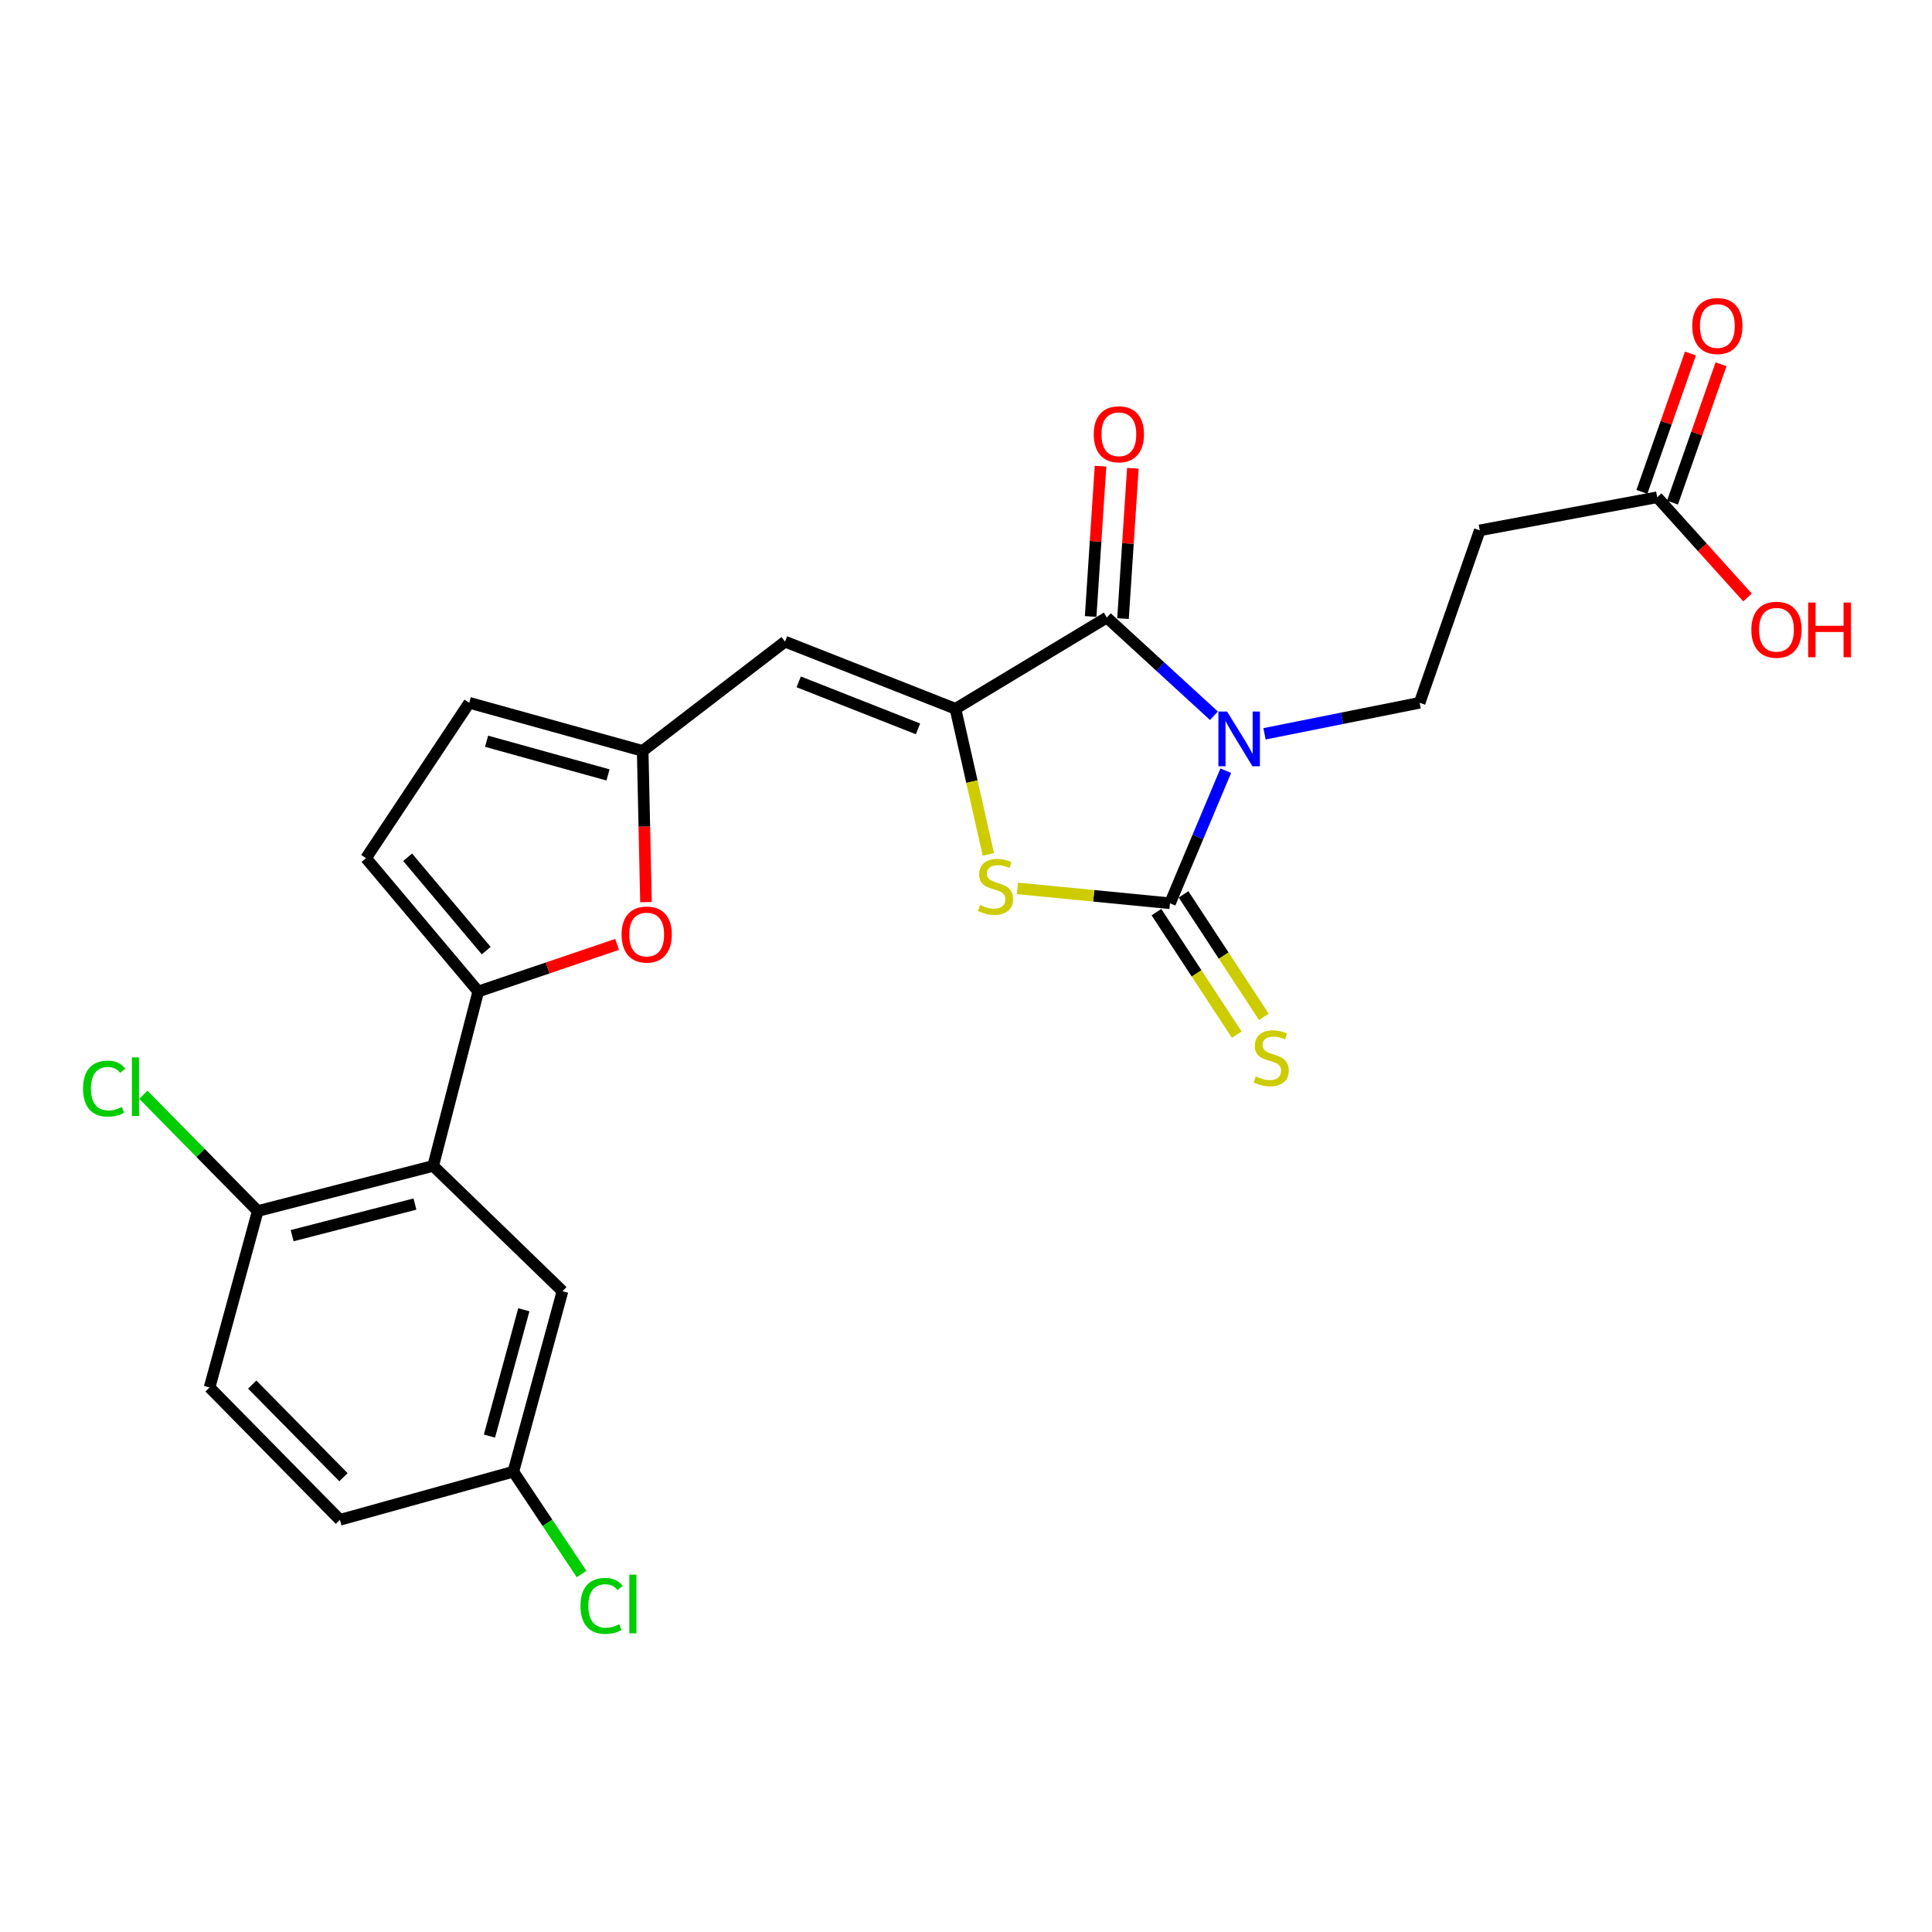 <?xml version='1.0' encoding='iso-8859-1'?>
<svg version='1.1' baseProfile='full'
              xmlns='http://www.w3.org/2000/svg'
                      xmlns:rdkit='http://www.rdkit.org/xml'
                      xmlns:xlink='http://www.w3.org/1999/xlink'
                  xml:space='preserve'
width='1000px' height='1000px' viewBox='0 0 1000 1000'>
<!-- END OF HEADER -->
<rect style='opacity:1.0;fill:#FFFFFF;stroke:none' width='1000' height='1000' x='0' y='0'> </rect>
<path class='bond-0' d='M 634.459,398.912 L 620.022,433.221' style='fill:none;fill-rule:evenodd;stroke:#0000FF;stroke-width:6px;stroke-linecap:butt;stroke-linejoin:miter;stroke-opacity:1' />
<path class='bond-0' d='M 620.022,433.221 L 605.585,467.529' style='fill:none;fill-rule:evenodd;stroke:#000000;stroke-width:6px;stroke-linecap:butt;stroke-linejoin:miter;stroke-opacity:1' />
<path class='bond-2' d='M 628.326,370.467 L 600.611,345.057' style='fill:none;fill-rule:evenodd;stroke:#0000FF;stroke-width:6px;stroke-linecap:butt;stroke-linejoin:miter;stroke-opacity:1' />
<path class='bond-2' d='M 600.611,345.057 L 572.896,319.646' style='fill:none;fill-rule:evenodd;stroke:#000000;stroke-width:6px;stroke-linecap:butt;stroke-linejoin:miter;stroke-opacity:1' />
<path class='bond-9' d='M 654.51,379.82 L 694.649,371.792' style='fill:none;fill-rule:evenodd;stroke:#0000FF;stroke-width:6px;stroke-linecap:butt;stroke-linejoin:miter;stroke-opacity:1' />
<path class='bond-9' d='M 694.649,371.792 L 734.789,363.764' style='fill:none;fill-rule:evenodd;stroke:#000000;stroke-width:6px;stroke-linecap:butt;stroke-linejoin:miter;stroke-opacity:1' />
<path class='bond-3' d='M 605.585,467.529 L 566.112,463.674' style='fill:none;fill-rule:evenodd;stroke:#000000;stroke-width:6px;stroke-linecap:butt;stroke-linejoin:miter;stroke-opacity:1' />
<path class='bond-3' d='M 566.112,463.674 L 526.638,459.82' style='fill:none;fill-rule:evenodd;stroke:#CCCC00;stroke-width:6px;stroke-linecap:butt;stroke-linejoin:miter;stroke-opacity:1' />
<path class='bond-11' d='M 598.57,472.129 L 619.355,503.831' style='fill:none;fill-rule:evenodd;stroke:#000000;stroke-width:6px;stroke-linecap:butt;stroke-linejoin:miter;stroke-opacity:1' />
<path class='bond-11' d='M 619.355,503.831 L 640.141,535.532' style='fill:none;fill-rule:evenodd;stroke:#CCCC00;stroke-width:6px;stroke-linecap:butt;stroke-linejoin:miter;stroke-opacity:1' />
<path class='bond-11' d='M 612.601,462.929 L 633.387,494.631' style='fill:none;fill-rule:evenodd;stroke:#000000;stroke-width:6px;stroke-linecap:butt;stroke-linejoin:miter;stroke-opacity:1' />
<path class='bond-11' d='M 633.387,494.631 L 654.172,526.332' style='fill:none;fill-rule:evenodd;stroke:#CCCC00;stroke-width:6px;stroke-linecap:butt;stroke-linejoin:miter;stroke-opacity:1' />
<path class='bond-1' d='M 494.54,366.868 L 572.896,319.646' style='fill:none;fill-rule:evenodd;stroke:#000000;stroke-width:6px;stroke-linecap:butt;stroke-linejoin:miter;stroke-opacity:1' />
<path class='bond-5' d='M 494.54,366.868 L 406.333,332.109' style='fill:none;fill-rule:evenodd;stroke:#000000;stroke-width:6px;stroke-linecap:butt;stroke-linejoin:miter;stroke-opacity:1' />
<path class='bond-5' d='M 475.158,377.264 L 413.412,352.933' style='fill:none;fill-rule:evenodd;stroke:#000000;stroke-width:6px;stroke-linecap:butt;stroke-linejoin:miter;stroke-opacity:1' />
<path class='bond-25' d='M 494.54,366.868 L 503.054,404.553' style='fill:none;fill-rule:evenodd;stroke:#000000;stroke-width:6px;stroke-linecap:butt;stroke-linejoin:miter;stroke-opacity:1' />
<path class='bond-25' d='M 503.054,404.553 L 511.568,442.237' style='fill:none;fill-rule:evenodd;stroke:#CCCC00;stroke-width:6px;stroke-linecap:butt;stroke-linejoin:miter;stroke-opacity:1' />
<path class='bond-16' d='M 581.267,320.195 L 583.818,281.291' style='fill:none;fill-rule:evenodd;stroke:#000000;stroke-width:6px;stroke-linecap:butt;stroke-linejoin:miter;stroke-opacity:1' />
<path class='bond-16' d='M 583.818,281.291 L 586.369,242.387' style='fill:none;fill-rule:evenodd;stroke:#FF0000;stroke-width:6px;stroke-linecap:butt;stroke-linejoin:miter;stroke-opacity:1' />
<path class='bond-16' d='M 564.524,319.097 L 567.076,280.193' style='fill:none;fill-rule:evenodd;stroke:#000000;stroke-width:6px;stroke-linecap:butt;stroke-linejoin:miter;stroke-opacity:1' />
<path class='bond-16' d='M 567.076,280.193 L 569.627,241.289' style='fill:none;fill-rule:evenodd;stroke:#FF0000;stroke-width:6px;stroke-linecap:butt;stroke-linejoin:miter;stroke-opacity:1' />
<path class='bond-4' d='M 247.544,513.195 L 283.484,501.006' style='fill:none;fill-rule:evenodd;stroke:#000000;stroke-width:6px;stroke-linecap:butt;stroke-linejoin:miter;stroke-opacity:1' />
<path class='bond-4' d='M 283.484,501.006 L 319.425,488.817' style='fill:none;fill-rule:evenodd;stroke:#FF0000;stroke-width:6px;stroke-linecap:butt;stroke-linejoin:miter;stroke-opacity:1' />
<path class='bond-6' d='M 247.544,513.195 L 224.212,603.472' style='fill:none;fill-rule:evenodd;stroke:#000000;stroke-width:6px;stroke-linecap:butt;stroke-linejoin:miter;stroke-opacity:1' />
<path class='bond-26' d='M 247.544,513.195 L 189.444,444.179' style='fill:none;fill-rule:evenodd;stroke:#000000;stroke-width:6px;stroke-linecap:butt;stroke-linejoin:miter;stroke-opacity:1' />
<path class='bond-26' d='M 251.664,492.037 L 210.994,443.726' style='fill:none;fill-rule:evenodd;stroke:#000000;stroke-width:6px;stroke-linecap:butt;stroke-linejoin:miter;stroke-opacity:1' />
<path class='bond-8' d='M 406.333,332.109 L 332.647,388.661' style='fill:none;fill-rule:evenodd;stroke:#000000;stroke-width:6px;stroke-linecap:butt;stroke-linejoin:miter;stroke-opacity:1' />
<path class='bond-15' d='M 224.212,603.472 L 133.404,626.831' style='fill:none;fill-rule:evenodd;stroke:#000000;stroke-width:6px;stroke-linecap:butt;stroke-linejoin:miter;stroke-opacity:1' />
<path class='bond-15' d='M 214.771,623.225 L 151.205,639.577' style='fill:none;fill-rule:evenodd;stroke:#000000;stroke-width:6px;stroke-linecap:butt;stroke-linejoin:miter;stroke-opacity:1' />
<path class='bond-17' d='M 224.212,603.472 L 291.139,668.33' style='fill:none;fill-rule:evenodd;stroke:#000000;stroke-width:6px;stroke-linecap:butt;stroke-linejoin:miter;stroke-opacity:1' />
<path class='bond-7' d='M 334.361,466.933 L 333.504,427.797' style='fill:none;fill-rule:evenodd;stroke:#FF0000;stroke-width:6px;stroke-linecap:butt;stroke-linejoin:miter;stroke-opacity:1' />
<path class='bond-7' d='M 333.504,427.797 L 332.647,388.661' style='fill:none;fill-rule:evenodd;stroke:#000000;stroke-width:6px;stroke-linecap:butt;stroke-linejoin:miter;stroke-opacity:1' />
<path class='bond-13' d='M 332.647,388.661 L 242.883,363.764' style='fill:none;fill-rule:evenodd;stroke:#000000;stroke-width:6px;stroke-linecap:butt;stroke-linejoin:miter;stroke-opacity:1' />
<path class='bond-13' d='M 314.698,401.095 L 251.863,383.667' style='fill:none;fill-rule:evenodd;stroke:#000000;stroke-width:6px;stroke-linecap:butt;stroke-linejoin:miter;stroke-opacity:1' />
<path class='bond-12' d='M 734.789,363.764 L 765.922,274.512' style='fill:none;fill-rule:evenodd;stroke:#000000;stroke-width:6px;stroke-linecap:butt;stroke-linejoin:miter;stroke-opacity:1' />
<path class='bond-10' d='M 189.444,444.179 L 242.883,363.764' style='fill:none;fill-rule:evenodd;stroke:#000000;stroke-width:6px;stroke-linecap:butt;stroke-linejoin:miter;stroke-opacity:1' />
<path class='bond-14' d='M 765.922,274.512 L 857.765,257.38' style='fill:none;fill-rule:evenodd;stroke:#000000;stroke-width:6px;stroke-linecap:butt;stroke-linejoin:miter;stroke-opacity:1' />
<path class='bond-18' d='M 865.681,260.158 L 878.245,224.353' style='fill:none;fill-rule:evenodd;stroke:#000000;stroke-width:6px;stroke-linecap:butt;stroke-linejoin:miter;stroke-opacity:1' />
<path class='bond-18' d='M 878.245,224.353 L 890.81,188.548' style='fill:none;fill-rule:evenodd;stroke:#FF0000;stroke-width:6px;stroke-linecap:butt;stroke-linejoin:miter;stroke-opacity:1' />
<path class='bond-18' d='M 849.849,254.602 L 862.413,218.797' style='fill:none;fill-rule:evenodd;stroke:#000000;stroke-width:6px;stroke-linecap:butt;stroke-linejoin:miter;stroke-opacity:1' />
<path class='bond-18' d='M 862.413,218.797 L 874.978,182.992' style='fill:none;fill-rule:evenodd;stroke:#FF0000;stroke-width:6px;stroke-linecap:butt;stroke-linejoin:miter;stroke-opacity:1' />
<path class='bond-22' d='M 857.765,257.38 L 881.14,283.314' style='fill:none;fill-rule:evenodd;stroke:#000000;stroke-width:6px;stroke-linecap:butt;stroke-linejoin:miter;stroke-opacity:1' />
<path class='bond-22' d='M 881.14,283.314 L 904.515,309.248' style='fill:none;fill-rule:evenodd;stroke:#FF0000;stroke-width:6px;stroke-linecap:butt;stroke-linejoin:miter;stroke-opacity:1' />
<path class='bond-19' d='M 133.404,626.831 L 108.479,718.152' style='fill:none;fill-rule:evenodd;stroke:#000000;stroke-width:6px;stroke-linecap:butt;stroke-linejoin:miter;stroke-opacity:1' />
<path class='bond-21' d='M 133.404,626.831 L 103.801,596.74' style='fill:none;fill-rule:evenodd;stroke:#000000;stroke-width:6px;stroke-linecap:butt;stroke-linejoin:miter;stroke-opacity:1' />
<path class='bond-21' d='M 103.801,596.74 L 74.199,566.65' style='fill:none;fill-rule:evenodd;stroke:#00CC00;stroke-width:6px;stroke-linecap:butt;stroke-linejoin:miter;stroke-opacity:1' />
<path class='bond-20' d='M 291.139,668.33 L 265.711,761.739' style='fill:none;fill-rule:evenodd;stroke:#000000;stroke-width:6px;stroke-linecap:butt;stroke-linejoin:miter;stroke-opacity:1' />
<path class='bond-20' d='M 271.136,677.934 L 253.336,743.32' style='fill:none;fill-rule:evenodd;stroke:#000000;stroke-width:6px;stroke-linecap:butt;stroke-linejoin:miter;stroke-opacity:1' />
<path class='bond-27' d='M 108.479,718.152 L 175.946,786.655' style='fill:none;fill-rule:evenodd;stroke:#000000;stroke-width:6px;stroke-linecap:butt;stroke-linejoin:miter;stroke-opacity:1' />
<path class='bond-27' d='M 130.553,716.654 L 177.78,764.606' style='fill:none;fill-rule:evenodd;stroke:#000000;stroke-width:6px;stroke-linecap:butt;stroke-linejoin:miter;stroke-opacity:1' />
<path class='bond-23' d='M 265.711,761.739 L 175.946,786.655' style='fill:none;fill-rule:evenodd;stroke:#000000;stroke-width:6px;stroke-linecap:butt;stroke-linejoin:miter;stroke-opacity:1' />
<path class='bond-24' d='M 265.711,761.739 L 283.367,788.226' style='fill:none;fill-rule:evenodd;stroke:#000000;stroke-width:6px;stroke-linecap:butt;stroke-linejoin:miter;stroke-opacity:1' />
<path class='bond-24' d='M 283.367,788.226 L 301.023,814.714' style='fill:none;fill-rule:evenodd;stroke:#00CC00;stroke-width:6px;stroke-linecap:butt;stroke-linejoin:miter;stroke-opacity:1' />
<path  class='atom-0' d='M 635.129 368.284
L 644.409 383.284
Q 645.329 384.764, 646.809 387.444
Q 648.289 390.124, 648.369 390.284
L 648.369 368.284
L 652.129 368.284
L 652.129 396.604
L 648.249 396.604
L 638.289 380.204
Q 637.129 378.284, 635.889 376.084
Q 634.689 373.884, 634.329 373.204
L 634.329 396.604
L 630.649 396.604
L 630.649 368.284
L 635.129 368.284
' fill='#0000FF'/>
<path  class='atom-4' d='M 507.29 468.431
Q 507.61 468.551, 508.93 469.111
Q 510.25 469.671, 511.69 470.031
Q 513.17 470.351, 514.61 470.351
Q 517.29 470.351, 518.85 469.071
Q 520.41 467.751, 520.41 465.471
Q 520.41 463.911, 519.61 462.951
Q 518.85 461.991, 517.65 461.471
Q 516.45 460.951, 514.45 460.351
Q 511.93 459.591, 510.41 458.871
Q 508.93 458.151, 507.85 456.631
Q 506.81 455.111, 506.81 452.551
Q 506.81 448.991, 509.21 446.791
Q 511.65 444.591, 516.45 444.591
Q 519.73 444.591, 523.45 446.151
L 522.53 449.231
Q 519.13 447.831, 516.57 447.831
Q 513.81 447.831, 512.29 448.991
Q 510.77 450.111, 510.81 452.071
Q 510.81 453.591, 511.57 454.511
Q 512.37 455.431, 513.49 455.951
Q 514.65 456.471, 516.57 457.071
Q 519.13 457.871, 520.65 458.671
Q 522.17 459.471, 523.25 461.111
Q 524.37 462.711, 524.37 465.471
Q 524.37 469.391, 521.73 471.511
Q 519.13 473.591, 514.77 473.591
Q 512.25 473.591, 510.33 473.031
Q 508.45 472.511, 506.21 471.591
L 507.29 468.431
' fill='#CCCC00'/>
<path  class='atom-8' d='M 321.726 483.707
Q 321.726 476.907, 325.086 473.107
Q 328.446 469.307, 334.726 469.307
Q 341.006 469.307, 344.366 473.107
Q 347.726 476.907, 347.726 483.707
Q 347.726 490.587, 344.326 494.507
Q 340.926 498.387, 334.726 498.387
Q 328.486 498.387, 325.086 494.507
Q 321.726 490.627, 321.726 483.707
M 334.726 495.187
Q 339.046 495.187, 341.366 492.307
Q 343.726 489.387, 343.726 483.707
Q 343.726 478.147, 341.366 475.347
Q 339.046 472.507, 334.726 472.507
Q 330.406 472.507, 328.046 475.307
Q 325.726 478.107, 325.726 483.707
Q 325.726 489.427, 328.046 492.307
Q 330.406 495.187, 334.726 495.187
' fill='#FF0000'/>
<path  class='atom-12' d='M 649.981 557.161
Q 650.301 557.281, 651.621 557.841
Q 652.941 558.401, 654.381 558.761
Q 655.861 559.081, 657.301 559.081
Q 659.981 559.081, 661.541 557.801
Q 663.101 556.481, 663.101 554.201
Q 663.101 552.641, 662.301 551.681
Q 661.541 550.721, 660.341 550.201
Q 659.141 549.681, 657.141 549.081
Q 654.621 548.321, 653.101 547.601
Q 651.621 546.881, 650.541 545.361
Q 649.501 543.841, 649.501 541.281
Q 649.501 537.721, 651.901 535.521
Q 654.341 533.321, 659.141 533.321
Q 662.421 533.321, 666.141 534.881
L 665.221 537.961
Q 661.821 536.561, 659.261 536.561
Q 656.501 536.561, 654.981 537.721
Q 653.461 538.841, 653.501 540.801
Q 653.501 542.321, 654.261 543.241
Q 655.061 544.161, 656.181 544.681
Q 657.341 545.201, 659.261 545.801
Q 661.821 546.601, 663.341 547.401
Q 664.861 548.201, 665.941 549.841
Q 667.061 551.441, 667.061 554.201
Q 667.061 558.121, 664.421 560.241
Q 661.821 562.321, 657.461 562.321
Q 654.941 562.321, 653.021 561.761
Q 651.141 561.241, 648.901 560.321
L 649.981 557.161
' fill='#CCCC00'/>
<path  class='atom-17' d='M 566.122 224.779
Q 566.122 217.979, 569.482 214.179
Q 572.842 210.379, 579.122 210.379
Q 585.402 210.379, 588.762 214.179
Q 592.122 217.979, 592.122 224.779
Q 592.122 231.659, 588.722 235.579
Q 585.322 239.459, 579.122 239.459
Q 572.882 239.459, 569.482 235.579
Q 566.122 231.699, 566.122 224.779
M 579.122 236.259
Q 583.442 236.259, 585.762 233.379
Q 588.122 230.459, 588.122 224.779
Q 588.122 219.219, 585.762 216.419
Q 583.442 213.579, 579.122 213.579
Q 574.802 213.579, 572.442 216.379
Q 570.122 219.179, 570.122 224.779
Q 570.122 230.499, 572.442 233.379
Q 574.802 236.259, 579.122 236.259
' fill='#FF0000'/>
<path  class='atom-19' d='M 875.898 168.739
Q 875.898 161.939, 879.258 158.139
Q 882.618 154.339, 888.898 154.339
Q 895.178 154.339, 898.538 158.139
Q 901.898 161.939, 901.898 168.739
Q 901.898 175.619, 898.498 179.539
Q 895.098 183.419, 888.898 183.419
Q 882.658 183.419, 879.258 179.539
Q 875.898 175.659, 875.898 168.739
M 888.898 180.219
Q 893.218 180.219, 895.538 177.339
Q 897.898 174.419, 897.898 168.739
Q 897.898 163.179, 895.538 160.379
Q 893.218 157.539, 888.898 157.539
Q 884.578 157.539, 882.218 160.339
Q 879.898 163.139, 879.898 168.739
Q 879.898 174.459, 882.218 177.339
Q 884.578 180.219, 888.898 180.219
' fill='#FF0000'/>
<path  class='atom-22' d='M 42.983 563.466
Q 42.983 556.426, 46.263 552.746
Q 49.583 549.026, 55.863 549.026
Q 61.703 549.026, 64.823 553.146
L 62.183 555.306
Q 59.903 552.306, 55.863 552.306
Q 51.583 552.306, 49.303 555.186
Q 47.063 558.026, 47.063 563.466
Q 47.063 569.066, 49.383 571.946
Q 51.743 574.826, 56.303 574.826
Q 59.423 574.826, 63.063 572.946
L 64.183 575.946
Q 62.703 576.906, 60.463 577.466
Q 58.223 578.026, 55.743 578.026
Q 49.583 578.026, 46.263 574.266
Q 42.983 570.506, 42.983 563.466
' fill='#00CC00'/>
<path  class='atom-22' d='M 68.263 547.306
L 71.943 547.306
L 71.943 577.666
L 68.263 577.666
L 68.263 547.306
' fill='#00CC00'/>
<path  class='atom-23' d='M 906.5 325.953
Q 906.5 319.153, 909.86 315.353
Q 913.22 311.553, 919.5 311.553
Q 925.78 311.553, 929.14 315.353
Q 932.5 319.153, 932.5 325.953
Q 932.5 332.833, 929.1 336.753
Q 925.7 340.633, 919.5 340.633
Q 913.26 340.633, 909.86 336.753
Q 906.5 332.873, 906.5 325.953
M 919.5 337.433
Q 923.82 337.433, 926.14 334.553
Q 928.5 331.633, 928.5 325.953
Q 928.5 320.393, 926.14 317.593
Q 923.82 314.753, 919.5 314.753
Q 915.18 314.753, 912.82 317.553
Q 910.5 320.353, 910.5 325.953
Q 910.5 331.673, 912.82 334.553
Q 915.18 337.433, 919.5 337.433
' fill='#FF0000'/>
<path  class='atom-23' d='M 935.9 311.873
L 939.74 311.873
L 939.74 323.913
L 954.22 323.913
L 954.22 311.873
L 958.06 311.873
L 958.06 340.193
L 954.22 340.193
L 954.22 327.113
L 939.74 327.113
L 939.74 340.193
L 935.9 340.193
L 935.9 311.873
' fill='#FF0000'/>
<path  class='atom-25' d='M 300.447 831.212
Q 300.447 824.172, 303.727 820.492
Q 307.047 816.772, 313.327 816.772
Q 319.167 816.772, 322.287 820.892
L 319.647 823.052
Q 317.367 820.052, 313.327 820.052
Q 309.047 820.052, 306.767 822.932
Q 304.527 825.772, 304.527 831.212
Q 304.527 836.812, 306.847 839.692
Q 309.207 842.572, 313.767 842.572
Q 316.887 842.572, 320.527 840.692
L 321.647 843.692
Q 320.167 844.652, 317.927 845.212
Q 315.687 845.772, 313.207 845.772
Q 307.047 845.772, 303.727 842.012
Q 300.447 838.252, 300.447 831.212
' fill='#00CC00'/>
<path  class='atom-25' d='M 325.727 815.052
L 329.407 815.052
L 329.407 845.412
L 325.727 845.412
L 325.727 815.052
' fill='#00CC00'/>
</svg>
